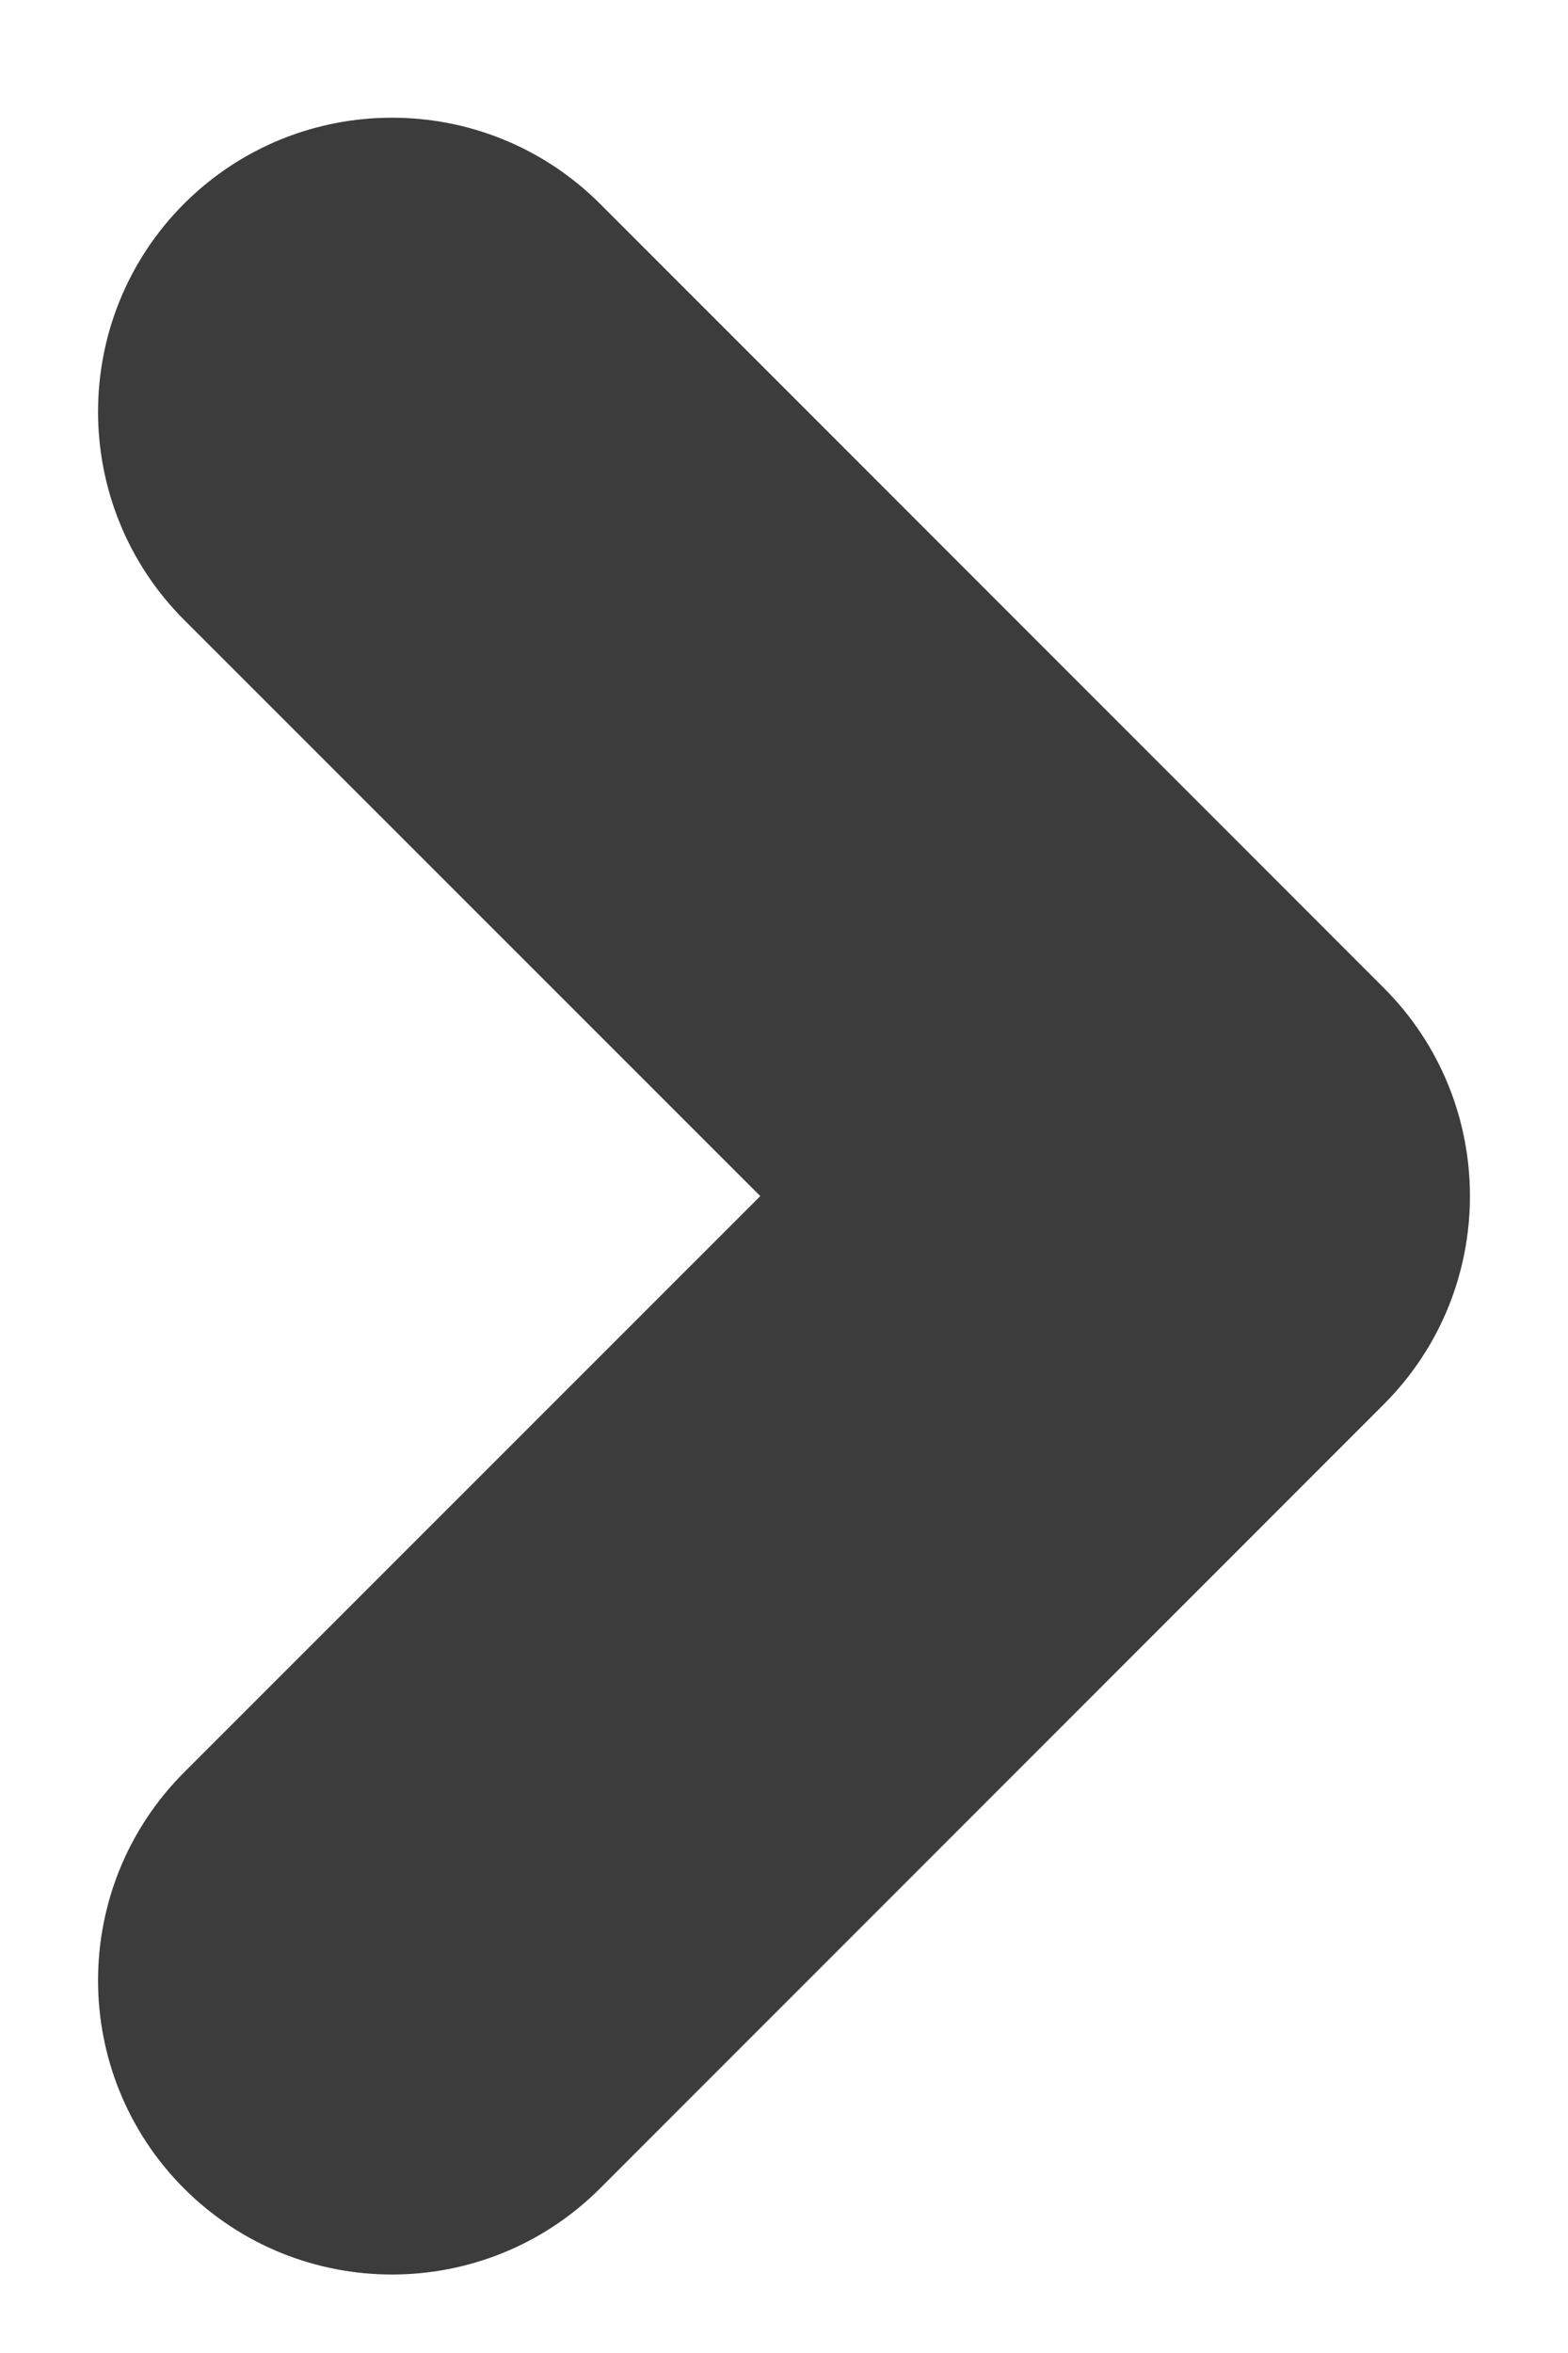 <svg width="8" height="12" viewBox="0 0 8 12" fill="none" xmlns="http://www.w3.org/2000/svg">
<path fill-rule="evenodd" clip-rule="evenodd" d="M0.939 9.039L3.879 6.1L0.939 3.161C0.354 2.575 0.354 1.625 0.939 1.039C1.525 0.454 2.475 0.454 3.061 1.039L7.061 5.039C7.646 5.625 7.646 6.575 7.061 7.161L3.061 11.161C2.475 11.746 1.525 11.746 0.939 11.161C0.354 10.575 0.354 9.625 0.939 9.039Z" fill="#3C3C3C"/>
</svg>
